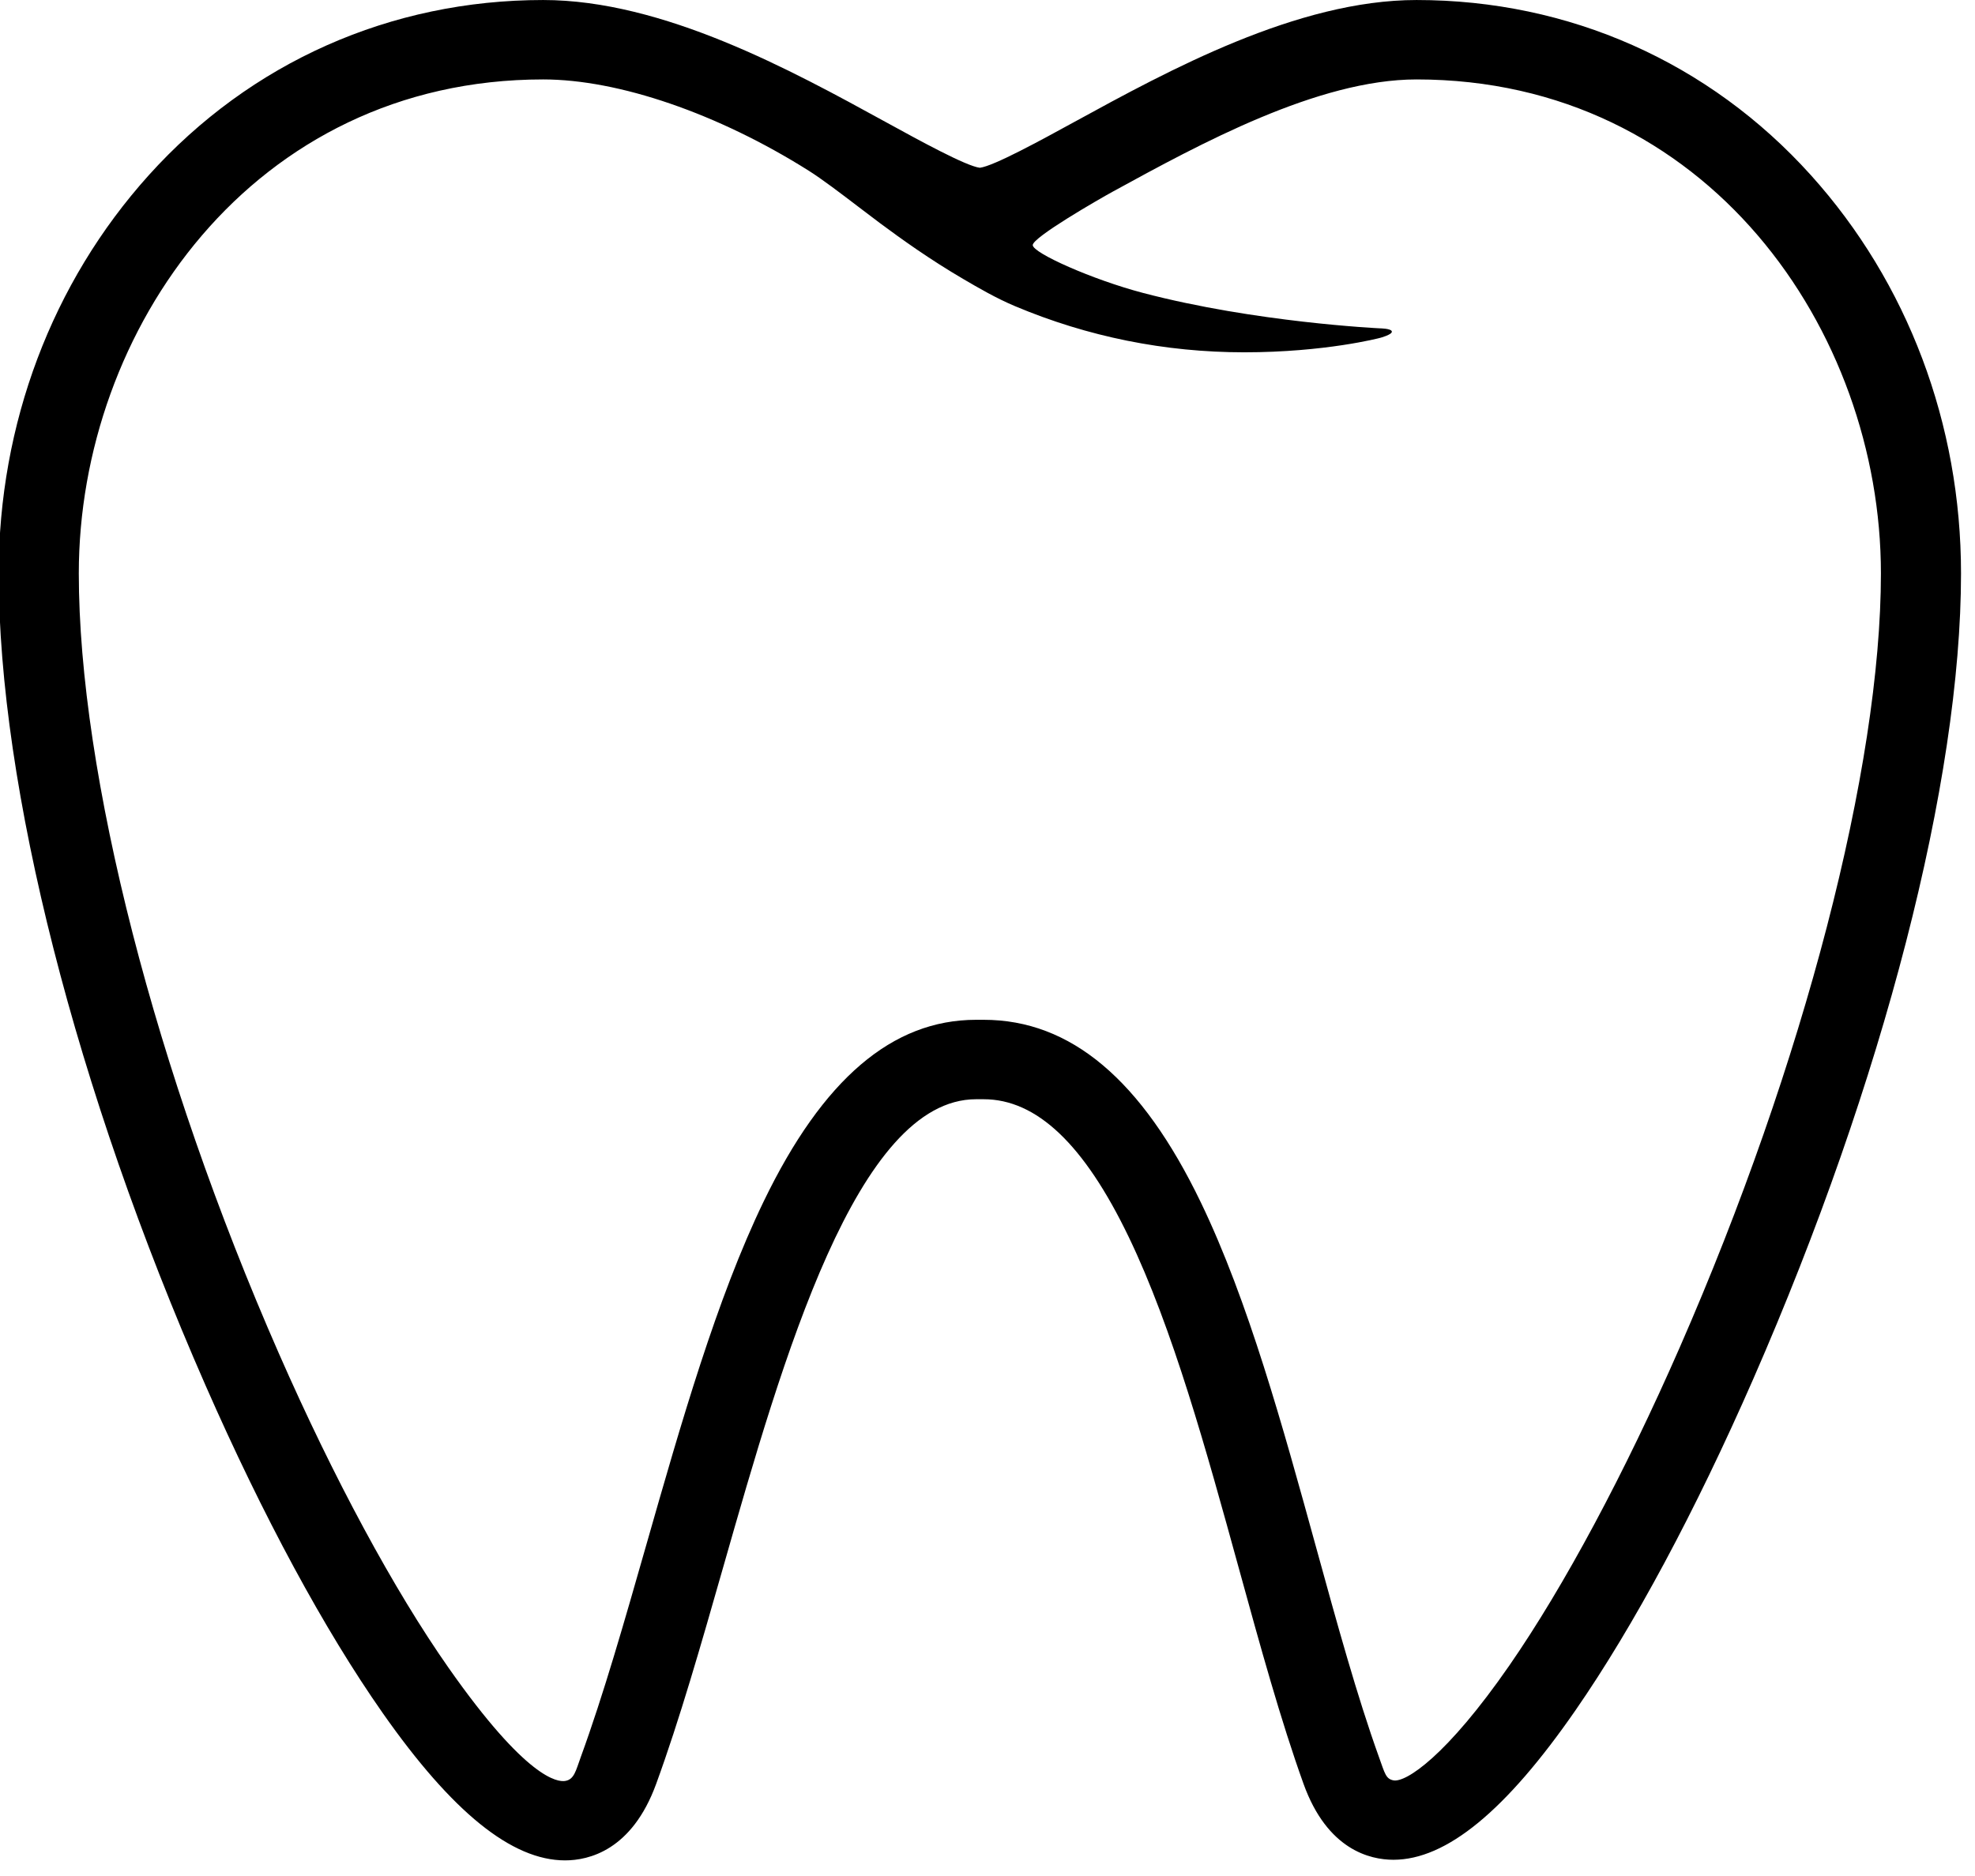 <?xml version="1.0" encoding="UTF-8" standalone="no"?>
<svg preserveAspectRatio="xMidYMid slice" width="500px" height="475px" xmlns="http://www.w3.org/2000/svg" xmlns:xlink="http://www.w3.org/1999/xlink" xmlns:serif="http://www.serif.com/"   viewBox="0 0 39 37" version="1.1" xml:space="preserve" style="fill-rule:evenodd;clip-rule:evenodd;stroke-linejoin:round;stroke-miterlimit:2;">
    <g transform="matrix(1,0,0,1,-3155.66,-975.338)">
        <g transform="matrix(1.938,0,0,0.428,2703,933)">
            <g transform="matrix(0.049,0,0,0.22,233.571,96.96)">
                <path d="M376.328,45.601C355.197,21.943 326.115,8.915 294.437,8.915C269.671,8.915 242.96,23.65 223.443,34.416C216.338,38.338 206.622,43.7 203.75,44.053C200.891,43.706 191.225,38.358 184.137,34.437C164.67,23.666 138.009,8.915 113.068,8.915C81.389,8.915 52.306,21.943 31.174,45.601C11.071,68.108 0,97.734 0,129.021C0,173.716 16.05,237.276 42.933,299.05C54.893,326.534 67.624,350.283 79.749,367.73C94.181,388.496 106.566,398.589 117.613,398.589C122.515,398.589 131.491,396.51 136.527,382.582C141.421,369.048 145.823,353.513 150.491,337.035C162.845,293.429 178.219,239.157 202.971,239.157L204.534,239.157C215.539,239.157 225.39,248.583 234.649,267.975C243.821,287.184 250.794,312.727 257.547,337.46C262.01,353.811 266.227,369.252 270.963,382.545C275.897,396.387 284.772,398.457 289.629,398.46C300.621,398.459 312.994,388.211 327.457,367.131C339.551,349.505 352.309,325.52 364.352,297.77C391.372,235.499 407.504,172.416 407.504,129.02C407.504,97.733 396.432,68.107 376.328,45.601M286.797,77.685C286.543,77.668 260.953,76.443 237.658,70.274C227.154,67.493 214.734,61.905 214.734,60.247C214.734,58.633 228.228,50.776 231.482,48.98C249.406,39.092 273.951,25.55 294.437,25.55C354.798,25.55 390.869,78.159 390.869,129.021C390.869,169.641 374.861,231.765 349.09,291.147C337.633,317.551 325.078,341.194 313.74,357.719C300.658,376.786 292.193,382.329 289.629,381.824C288.055,381.513 287.859,380.397 286.635,376.959C282.104,364.247 277.967,349.096 273.588,333.055C266.65,307.645 259.479,281.368 249.66,260.805C237.359,235.043 222.598,222.52 204.534,222.52L202.971,222.52C185.57,222.52 171.15,234.943 158.89,260.498C149.104,280.895 141.672,307.129 134.486,332.5C129.906,348.665 125.581,363.936 120.884,376.924C119.847,379.791 119.527,381.663 117.613,381.953C116.113,382.181 109.706,381.684 93.409,358.235C82.063,341.91 69.554,318.533 58.186,292.411C32.556,233.517 16.635,170.91 16.635,129.02C16.635,78.158 52.706,25.549 113.068,25.549C128.758,25.549 149.377,32.698 168.223,44.673C170.987,46.43 174.879,49.421 178.643,52.315C180.145,53.47 181.625,54.607 183.003,55.644C187.421,58.953 193.391,63.28 200.401,67.407C203.39,69.171 207.109,71.367 211.059,73.043C226.164,79.455 242.18,82.706 258.661,82.706C275.454,82.706 286.749,79.719 286.86,79.684C286.86,79.684 289.387,79.016 289.307,78.359C289.227,77.702 286.797,77.685 286.797,77.685Z" style="fill-rule:nonzero;"></path>
            </g>
        </g>
    </g>
</svg>
